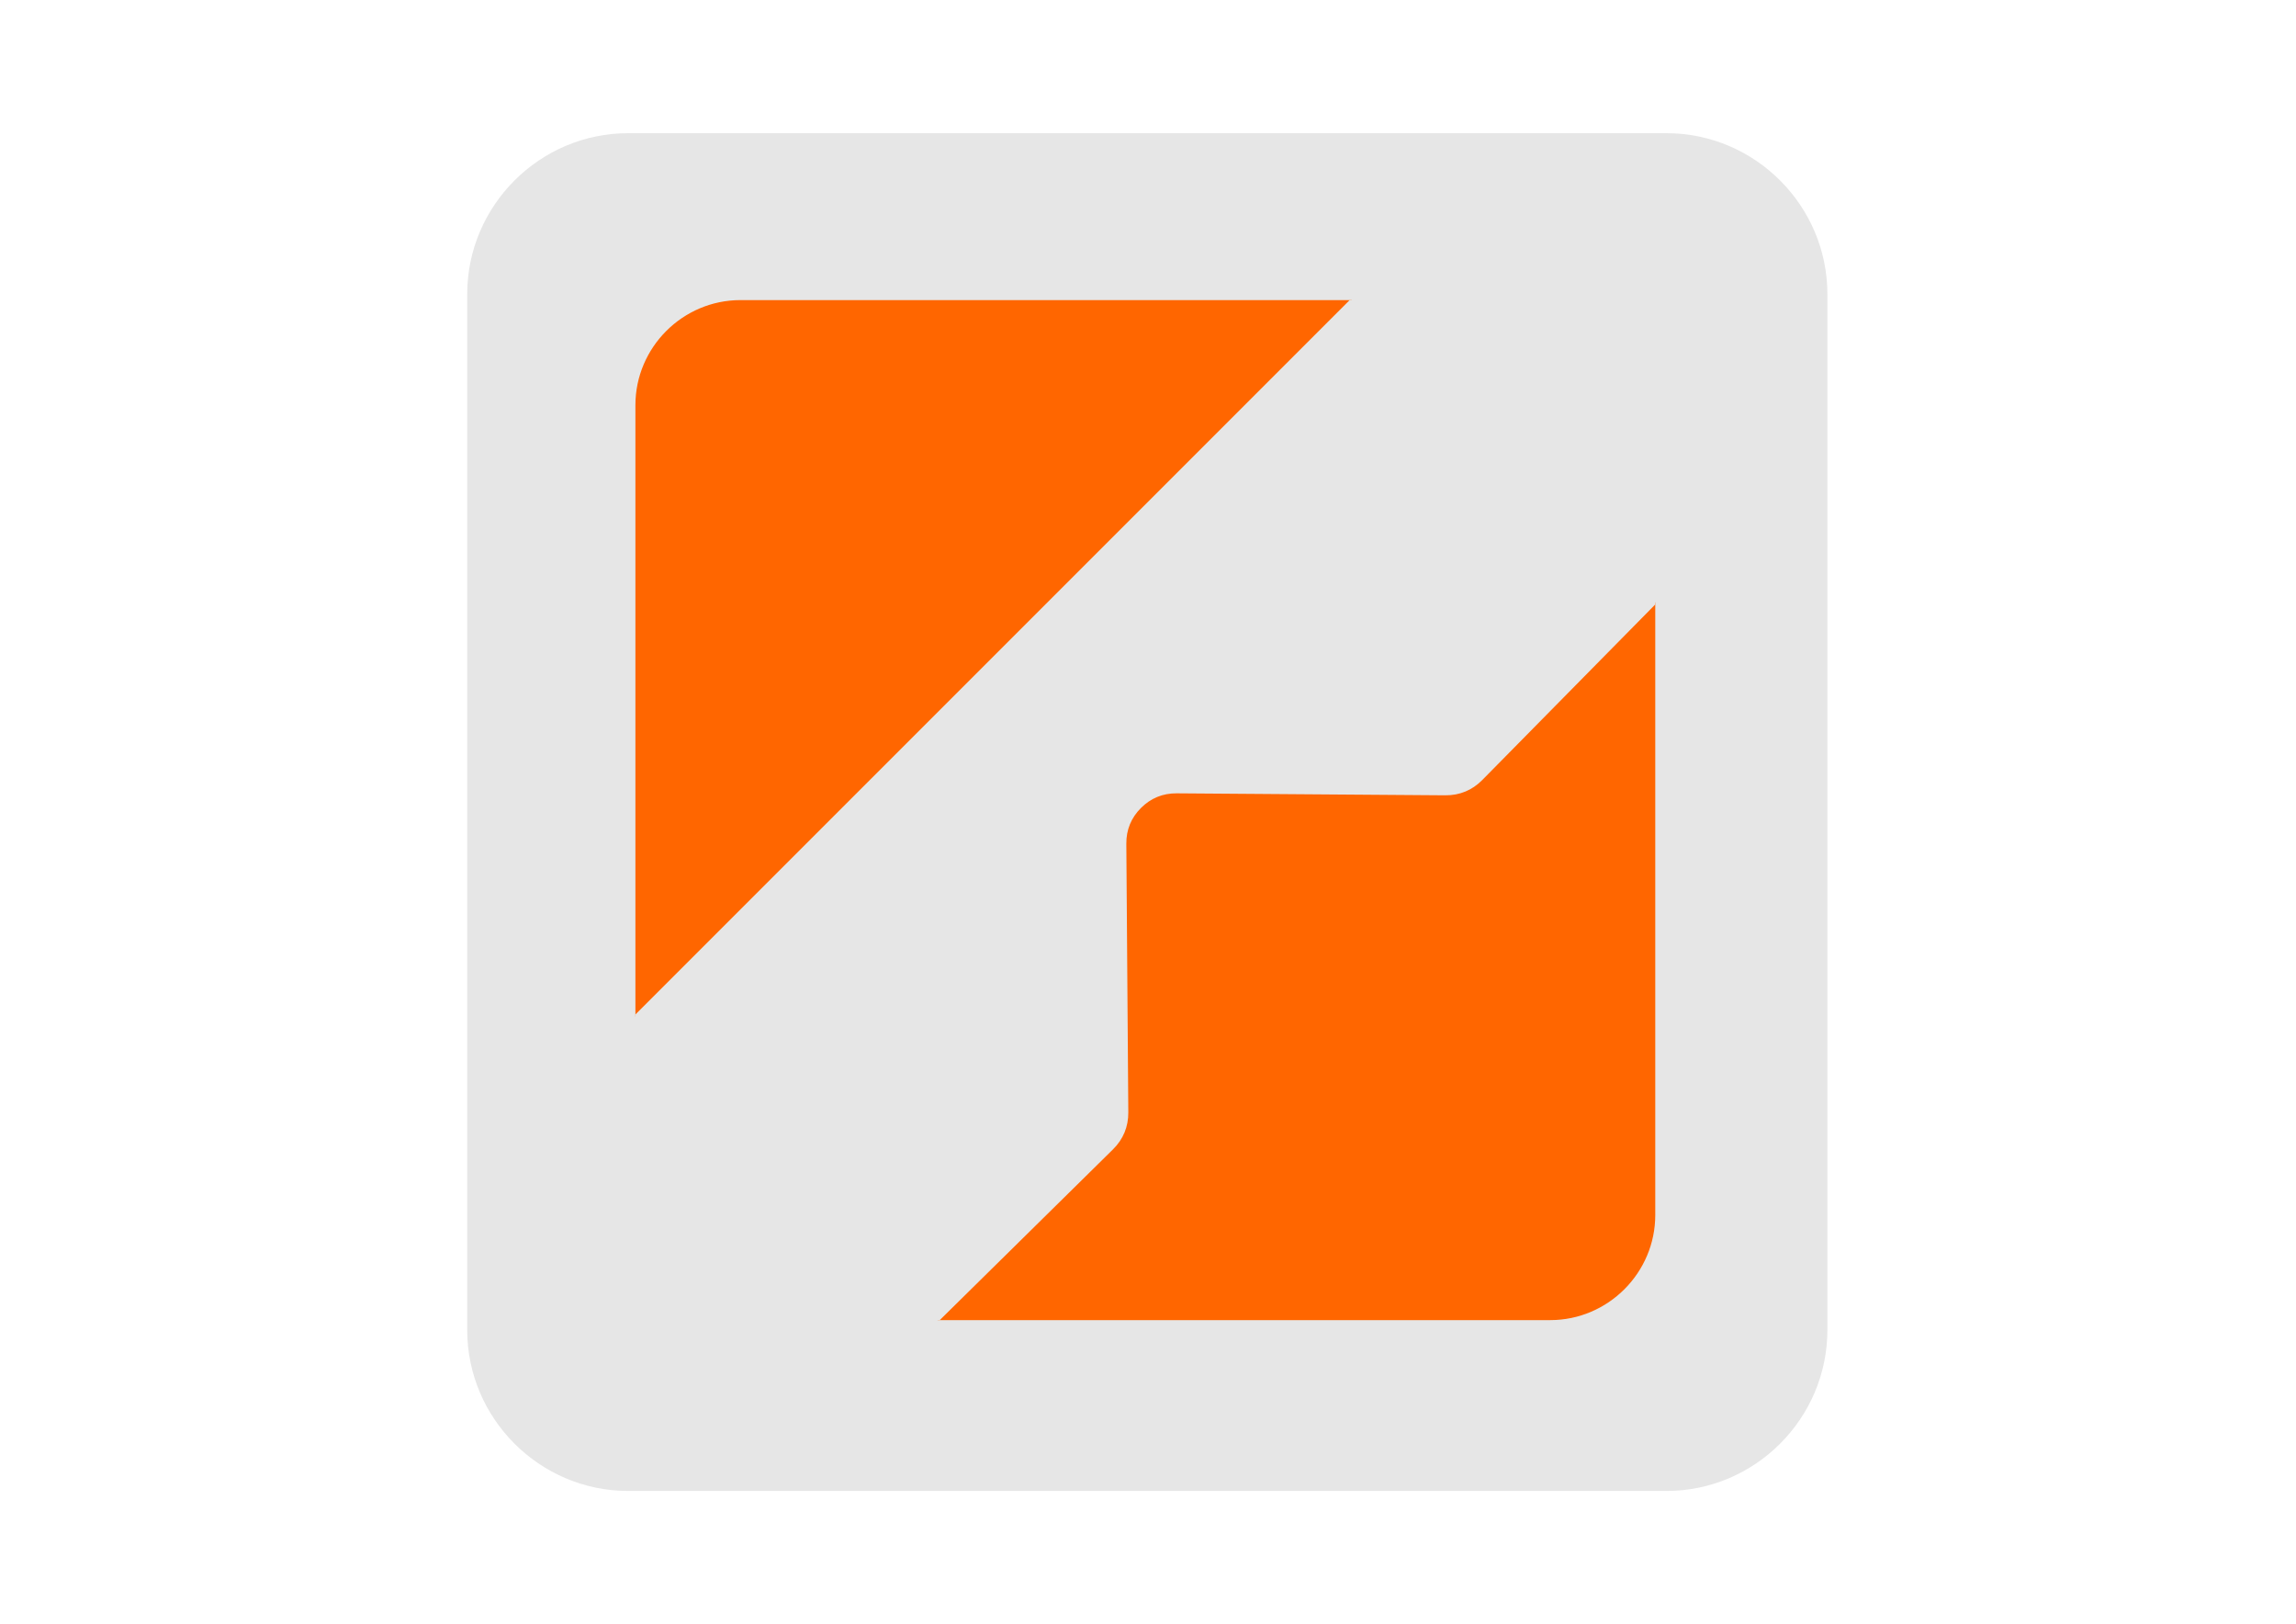 <?xml version="1.0" encoding="UTF-8"?>
<!DOCTYPE svg PUBLIC "-//W3C//DTD SVG 1.1//EN" "http://www.w3.org/Graphics/SVG/1.1/DTD/svg11.dtd">
<!-- Creator: CorelDRAW 2020 (64-Bit) -->
<svg xmlns="http://www.w3.org/2000/svg" xml:space="preserve" width="297mm" height="210mm" version="1.1" style="shape-rendering:geometricPrecision; text-rendering:geometricPrecision; image-rendering:optimizeQuality; fill-rule:evenodd; clip-rule:evenodd"
viewBox="0 0 29700 21000"
 xmlns:xlink="http://www.w3.org/1999/xlink"
 xmlns:xodm="http://www.corel.com/coreldraw/odm/2003">
 <defs>
  <style type="text/css">
   <![CDATA[
    .str1 {stroke:#E6E6E6;stroke-width:20;stroke-miterlimit:22.926}
    .str0 {stroke:#FF6600;stroke-width:20;stroke-miterlimit:22.926}
    .fil0 {fill:#E6E6E6}
    .fil2 {fill:#E6E6E6}
    .fil1 {fill:#FF6600}
   ]]>
  </style>
 </defs>
 <g id="Layer_x0020_1">
  <path class="fil0" d="M8125.82 1722.6l13430.36 0c1145.21,0 2082.16,936.96 2082.16,2082.16l0 13396.28c0,1145.2 -936.95,2082.16 -2082.16,2082.16l-13430.36 0c-1145.2,0 -2082.16,-936.96 -2082.16,-2082.16l0 -13396.28c0,-1145.2 936.96,-2082.16 2082.16,-2082.16z"/>
  <path class="fil1 str0" d="M18695.44 10276.02l-3474.49 -25.58c-182.44,-1.33 -339.97,63.23 -469,192.26 -129.03,129.02 -193.59,286.56 -192.26,469l25.58 3474.49c1.36,184.17 -64.5,343.16 -195.68,472.42l-2237.81 2205.09 7900.53 0c742.24,0 1349.49,-607.26 1349.49,-1349.49l0 -7900.96 -2233.94 2267.08c-129.26,131.18 -288.27,197.05 -472.42,195.69z"/>
  <path class="fil1 str0" d="M8229.34 13124.7l9233.46 -9233.46 -7883.97 0c-742.23,0 -1349.49,607.27 -1349.49,1349.49l0 7883.97z"/>
  <path class="fil2 str1" d="M17462.8 3891.24l-9233.46 9233.46 0 2589.51c0,742.23 607.26,1349.49 1349.49,1349.49l2572.95 0 2237.81 -2205.09c131.18,-129.26 197.04,-288.25 195.68,-472.42l-25.58 -3474.49c-1.33,-182.44 63.23,-339.98 192.26,-469 129.03,-129.03 286.56,-193.59 469,-192.26l3474.49 25.58c184.15,1.36 343.16,-64.51 472.42,-195.69l2233.94 -2267.08 0 -2572.52c0,-742.22 -607.25,-1349.49 -1349.49,-1349.49l-2589.51 0z"/>
 </g>
</svg>
